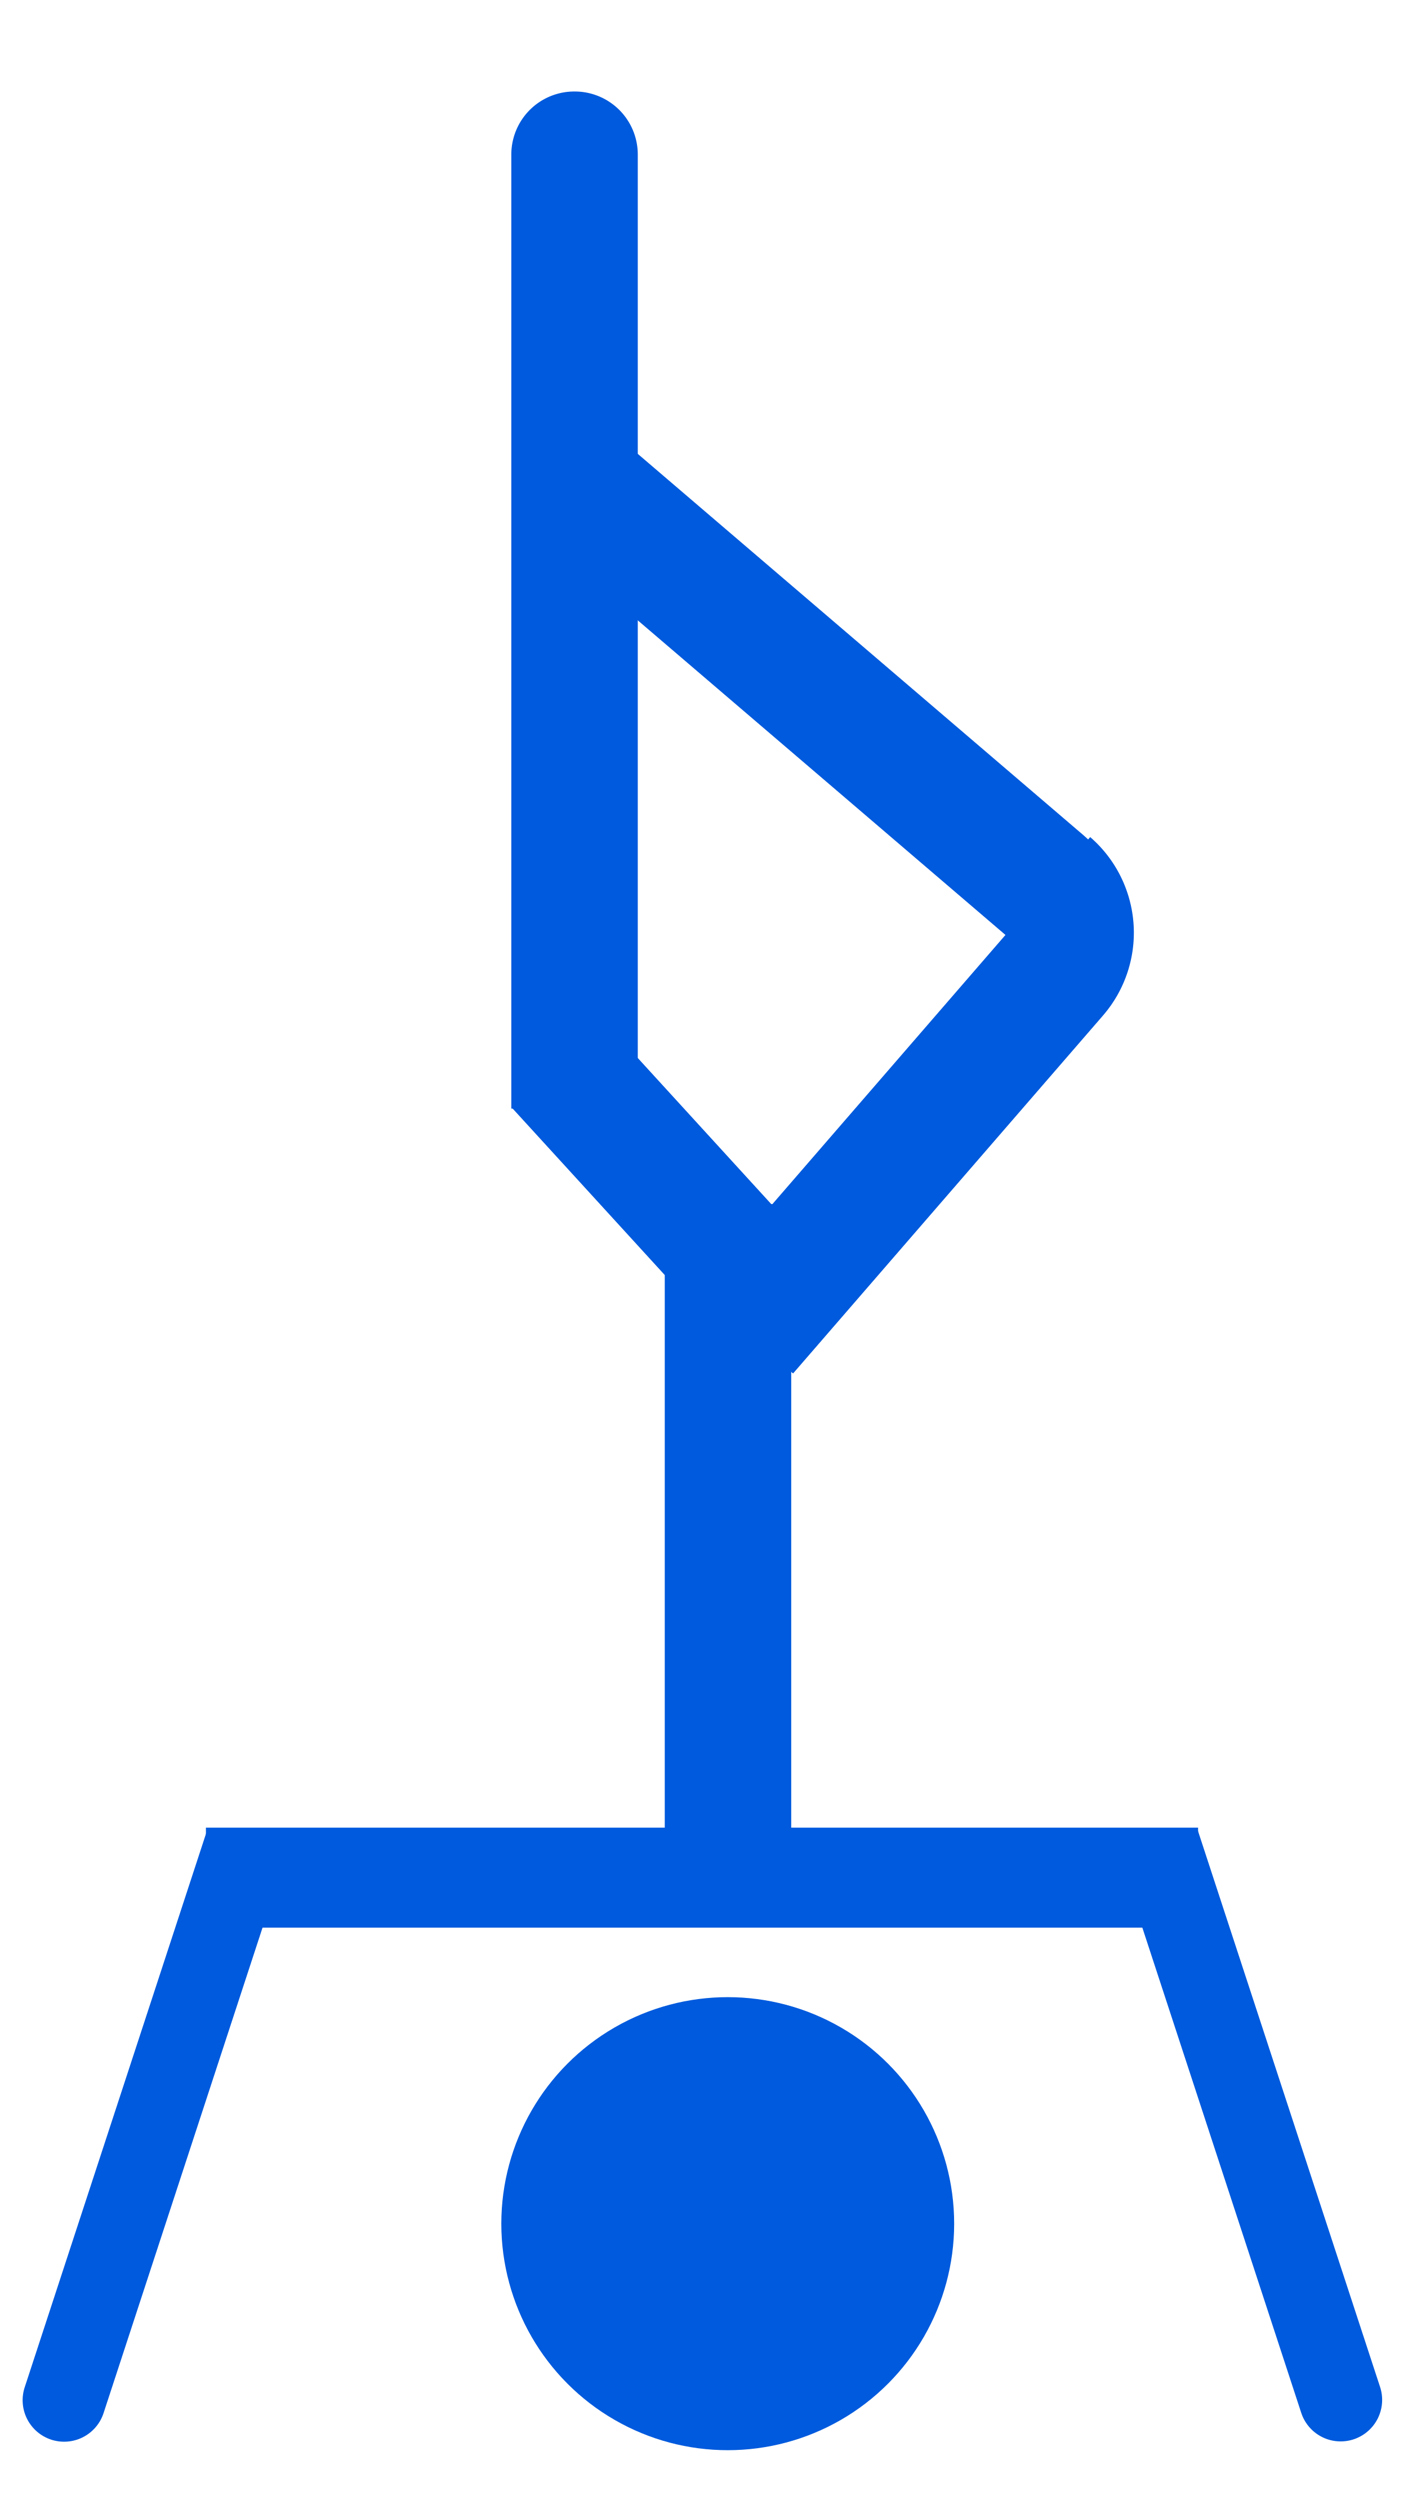 <svg xmlns="http://www.w3.org/2000/svg" viewBox="0 0 28.17 50"><defs><style>.a{fill:#005add;}</style></defs><rect class="a" x="4.12" y="36.55" width="19.85" height="2"/><path class="a" d="M-2.5,42H9.23a0,0,0,0,1,0,0v1.66a0,0,0,0,1,0,0H-2.5a.83.83,0,0,1-.83-.83v0A.83.83,0,0,1-2.5,42Z" transform="translate(-38.64 32.29) rotate(-71.86)"/><path class="a" d="M18.87,42H30.59a.83.83,0,0,1,.83.83v0a.83.83,0,0,1-.83.83H18.87a0,0,0,0,1,0,0V42A0,0,0,0,1,18.87,42Z" transform="translate(58 5.59) rotate(71.86)"/><circle class="a" cx="14.56" cy="44.47" r="4.53"/><rect class="a" x="7.73" y="29.65" width="13.67" height="2.53" transform="translate(-16.35 45.48) rotate(-90)"/><path class="a" d="M1.33,10.73H20.41A1.26,1.26,0,0,1,21.67,12v0a1.26,1.26,0,0,1-1.26,1.26H1.33a0,0,0,0,1,0,0V10.73a0,0,0,0,1,0,0Z" transform="translate(-0.5 23.5) rotate(-90)"/><rect class="a" x="10.3" y="22.01" width="5.36" height="2.53" transform="translate(4.56 48.56) rotate(-132.43)"/><path class="a" d="M12.83,20.83h12a0,0,0,0,1,0,0v0a2.53,2.53,0,0,1-2.53,2.53H12.83a0,0,0,0,1,0,0V20.83A0,0,0,0,1,12.83,20.83Z" transform="translate(-10.19 21.87) rotate(-49.1)"/><path class="a" d="M9.79,13.17H24.69a0,0,0,0,1,0,0V15.7a0,0,0,0,1,0,0H12.31a2.53,2.53,0,0,1-2.53-2.53v0A0,0,0,0,1,9.79,13.17Z" transform="matrix(-0.76, -0.65, 0.65, -0.76, 20.82, 36.63)"/></svg>